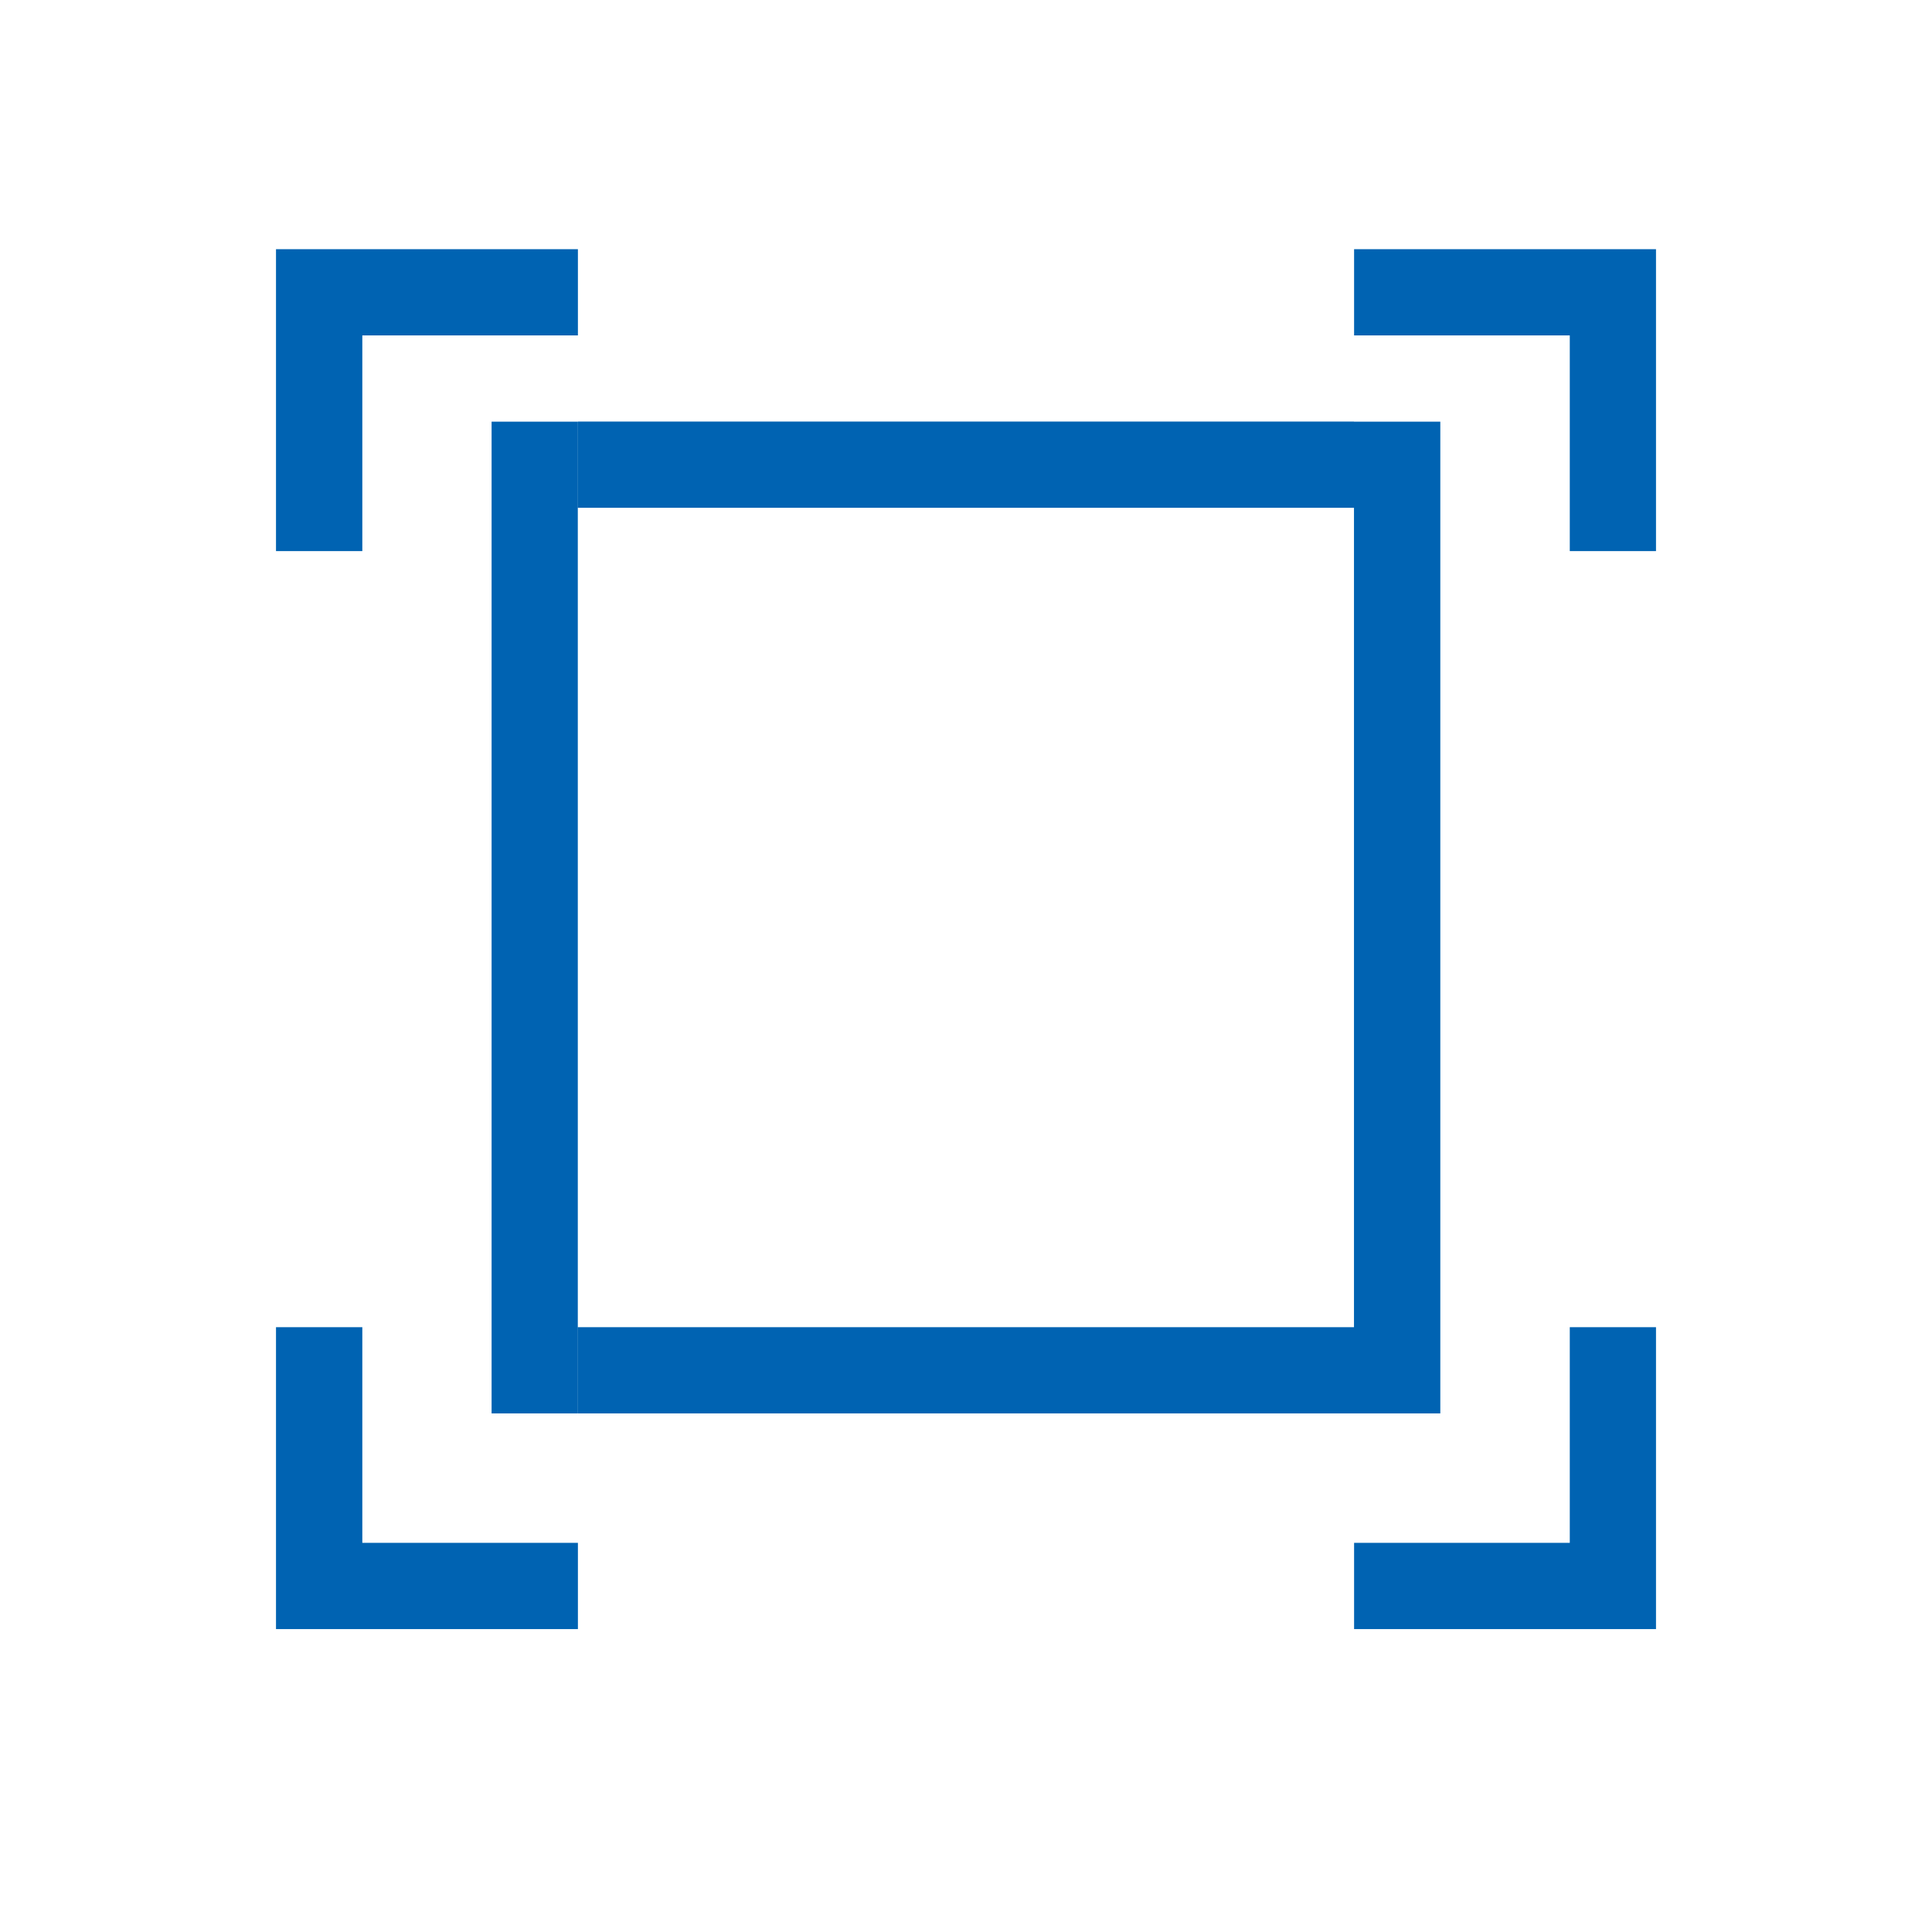 <svg width="56" height="56" viewBox="0 0 56 56" fill="none" xmlns="http://www.w3.org/2000/svg">
<path d="M10.502 9.722H16.751V7.223H8V15.974H10.502V9.719V9.722ZM45.501 9.722H39.249V7.223H48V15.974H45.501V9.719V9.722ZM10.502 44.72H16.751V47.22H8V38.469H10.502V44.72ZM45.501 44.72H39.249V47.22H48V38.469H45.501V44.72ZM14.249 40.968H16.748V12.222H14.249V40.971V40.968ZM39.246 14.718V40.968H41.748V12.222H39.246V14.721V14.718ZM39.246 14.718V12.219H16.751V14.718H39.249H39.246ZM39.246 40.968V38.469H16.751V40.968H39.249H39.246Z" fill="#0063B2"/>
</svg>
